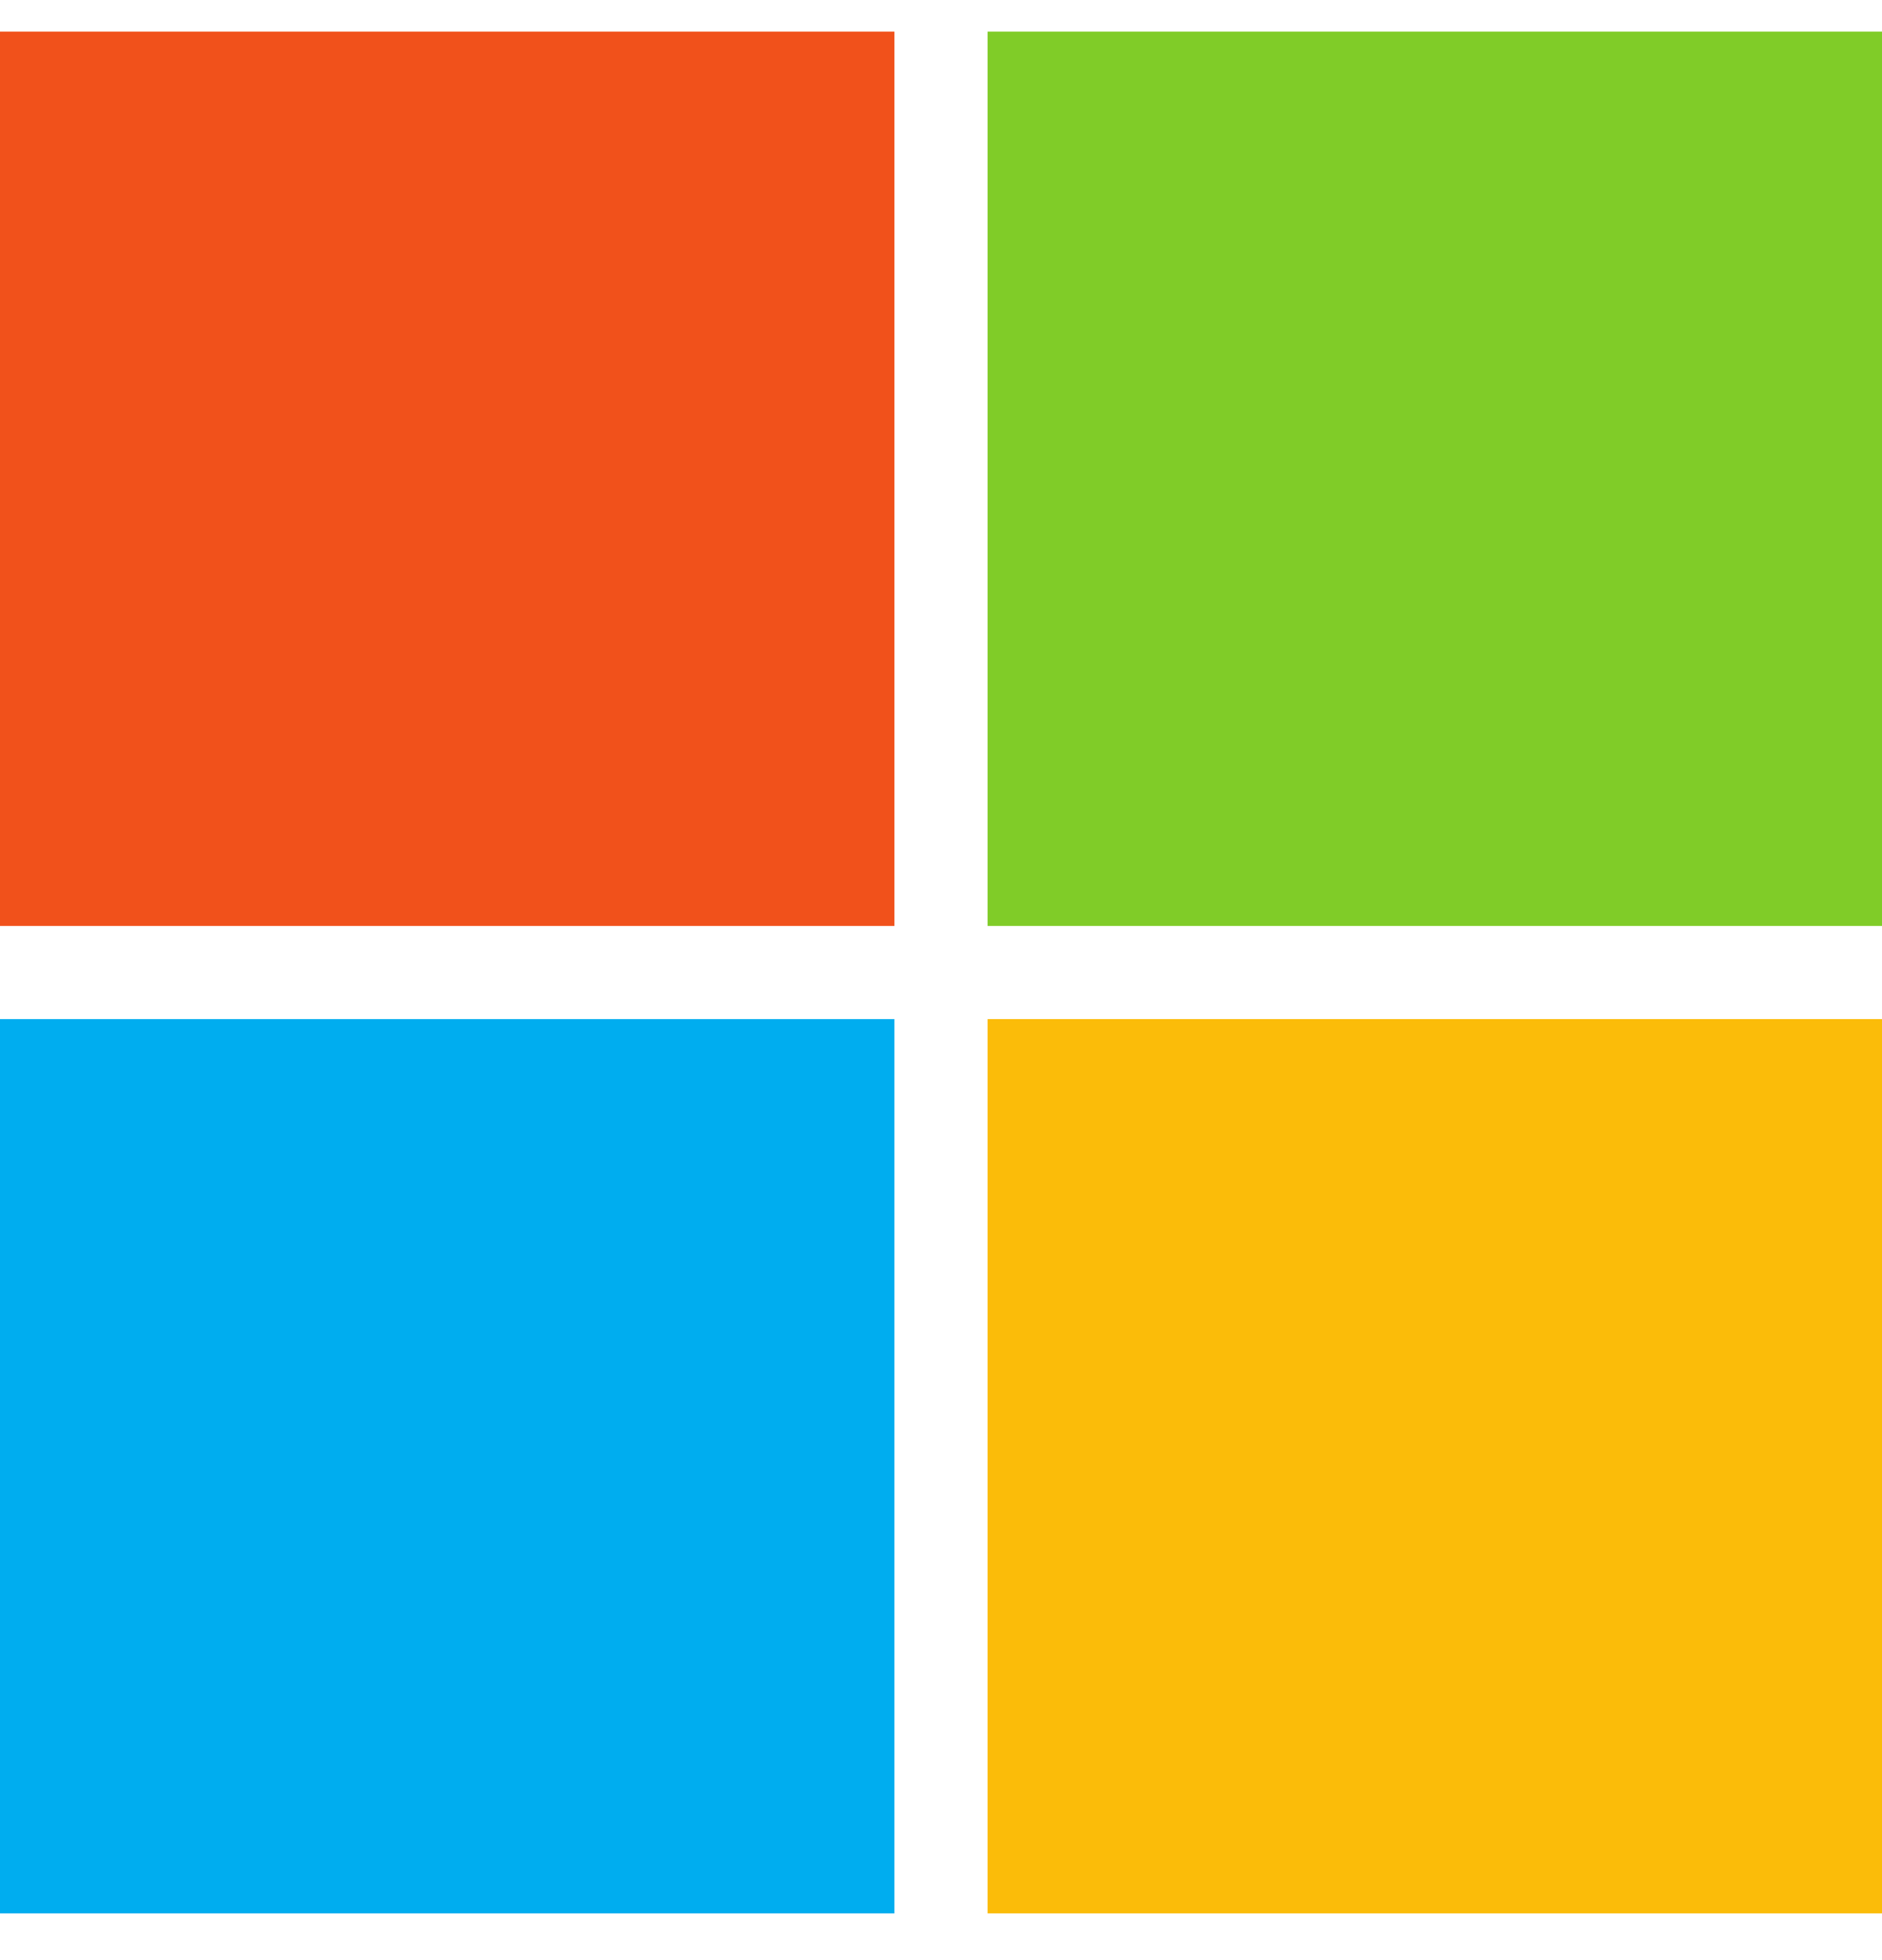 <svg width="24" height="25" viewBox="0 0 24 25" fill="none" xmlns="http://www.w3.org/2000/svg">
<g clip-path="url(#clip0_6834_58350)">
<path d="M11.406 11.81H0V0.404H11.406V11.81Z" fill="#F1511B"/>
<path d="M24 11.81H12.594V0.404H24V11.81Z" fill="#80CC28"/>
<path d="M11.406 24.404H0V12.998H11.406V24.404Z" fill="#00ADEF"/>
<path d="M24 24.404H12.594V12.998H24V24.404Z" fill="#FBBC09"/>
</g>
<defs>
<clipPath id="clip0_6834_58350">
<rect width="24" height="24" fill="white" transform="translate(0 0.404)"/>
</clipPath>
</defs>
</svg>

